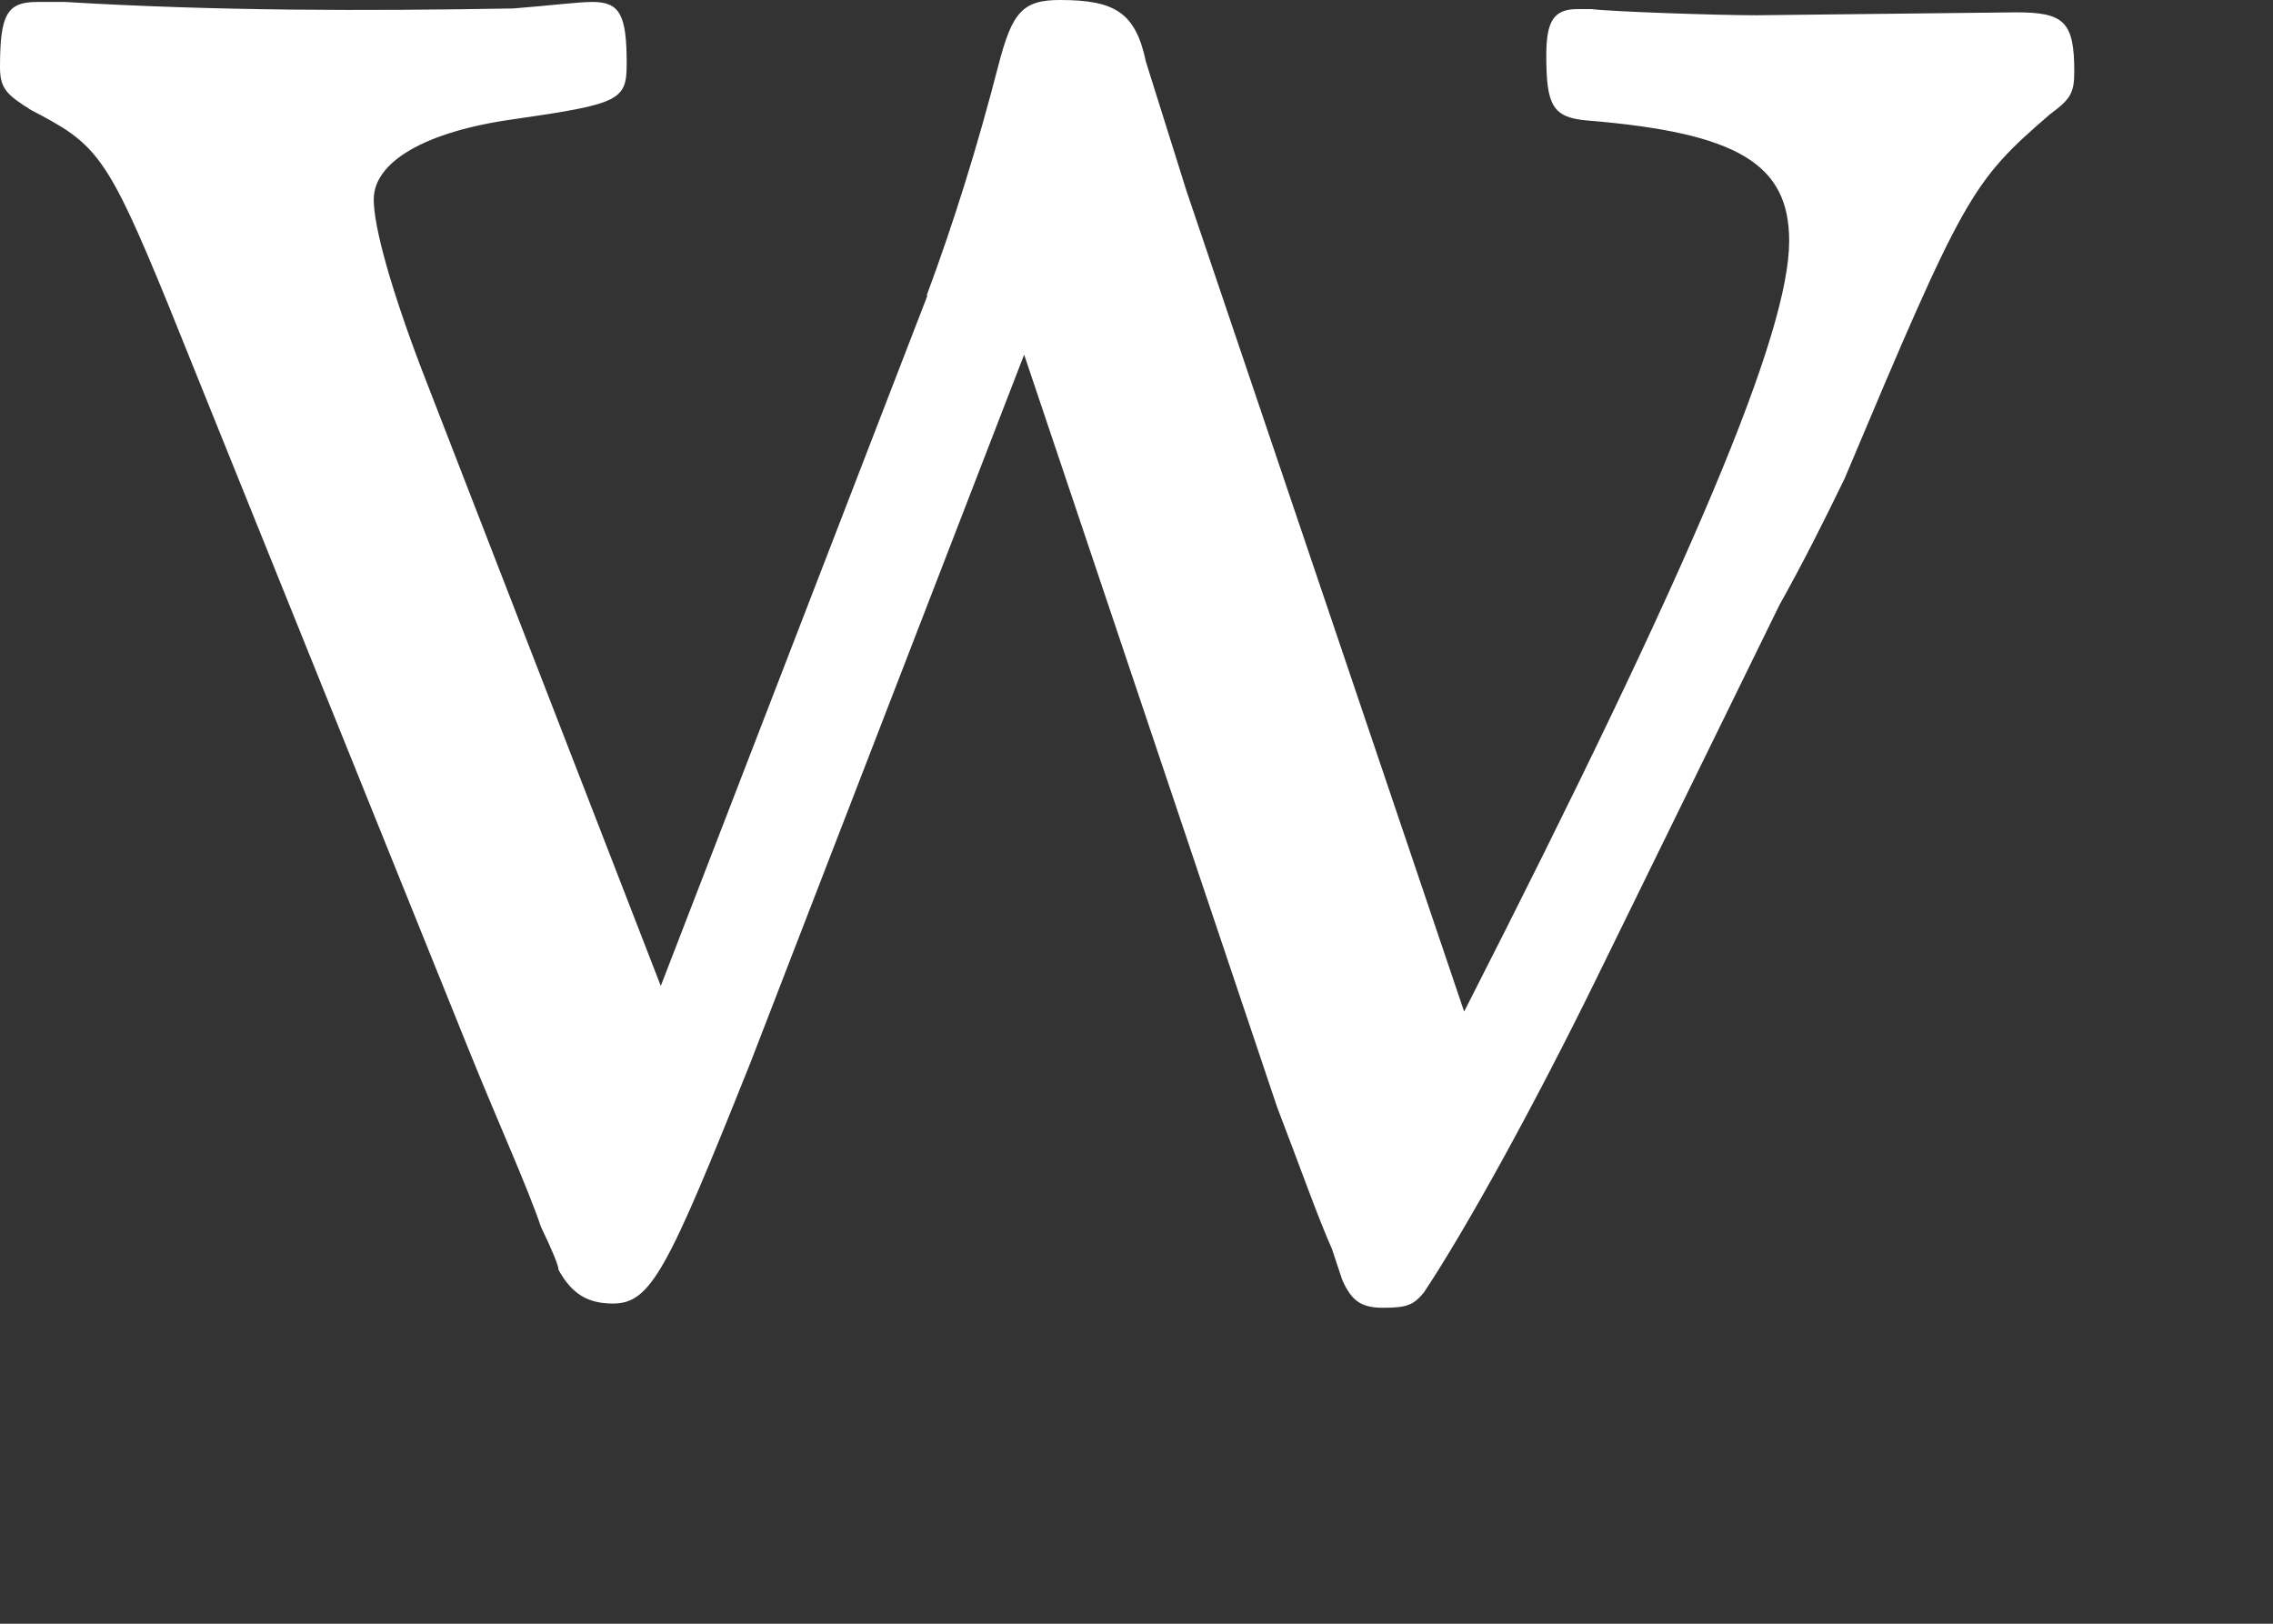 <?xml version="1.0" encoding="utf-8"?>
<svg xmlns="http://www.w3.org/2000/svg" fill="none" height="100%" overflow="visible" preserveAspectRatio="none" style="display: block;" viewBox="0 0 7 5" width="100%">
<rect x="0" y="0" width="7" height="5" fill="#333333" stroke="none"/>
<path d="M2.853 0.912C2.938 0.684 3.011 0.448 3.075 0.2C3.117 0.038 3.149 0 3.264 0C3.433 0 3.497 0.038 3.529 0.19L3.654 0.588L4.509 3.115C5.216 1.729 5.51 1.025 5.51 0.742C5.51 0.505 5.352 0.409 4.888 0.371C4.781 0.362 4.762 0.324 4.762 0.171C4.762 0.066 4.784 0.028 4.858 0.028H4.901C4.965 0.036 5.291 0.047 5.408 0.047L6.209 0.038C6.356 0.038 6.388 0.066 6.388 0.22C6.388 0.286 6.377 0.305 6.313 0.352C6.071 0.561 6.049 0.599 5.681 1.473C5.617 1.605 5.555 1.729 5.48 1.863L4.922 3.002C4.722 3.411 4.511 3.791 4.385 3.98C4.353 4.019 4.332 4.027 4.259 4.027C4.195 4.027 4.163 4.008 4.134 3.942C4.134 3.942 4.123 3.91 4.102 3.846C4.059 3.75 4.006 3.599 3.933 3.409L3.154 1.092L2.31 3.275C2.056 3.91 2.005 4.014 1.888 4.014C1.813 4.014 1.762 3.987 1.72 3.91C1.72 3.897 1.702 3.853 1.666 3.778C1.624 3.654 1.541 3.473 1.445 3.236L0.518 0.938C0.328 0.473 0.296 0.443 0.096 0.339C0.021 0.292 0 0.273 0 0.207C0 0.045 0.021 0.006 0.115 0.006H0.2C0.665 0.034 1.127 0.034 1.581 0.026C1.696 0.017 1.781 0.006 1.824 0.006C1.909 0.006 1.93 0.045 1.93 0.196C1.93 0.309 1.909 0.32 1.583 0.367C1.308 0.405 1.151 0.499 1.151 0.614C1.151 0.699 1.204 0.889 1.298 1.136L2.035 3.036L2.857 0.908L2.853 0.912Z" fill="white" id="Vector"/>
</svg>